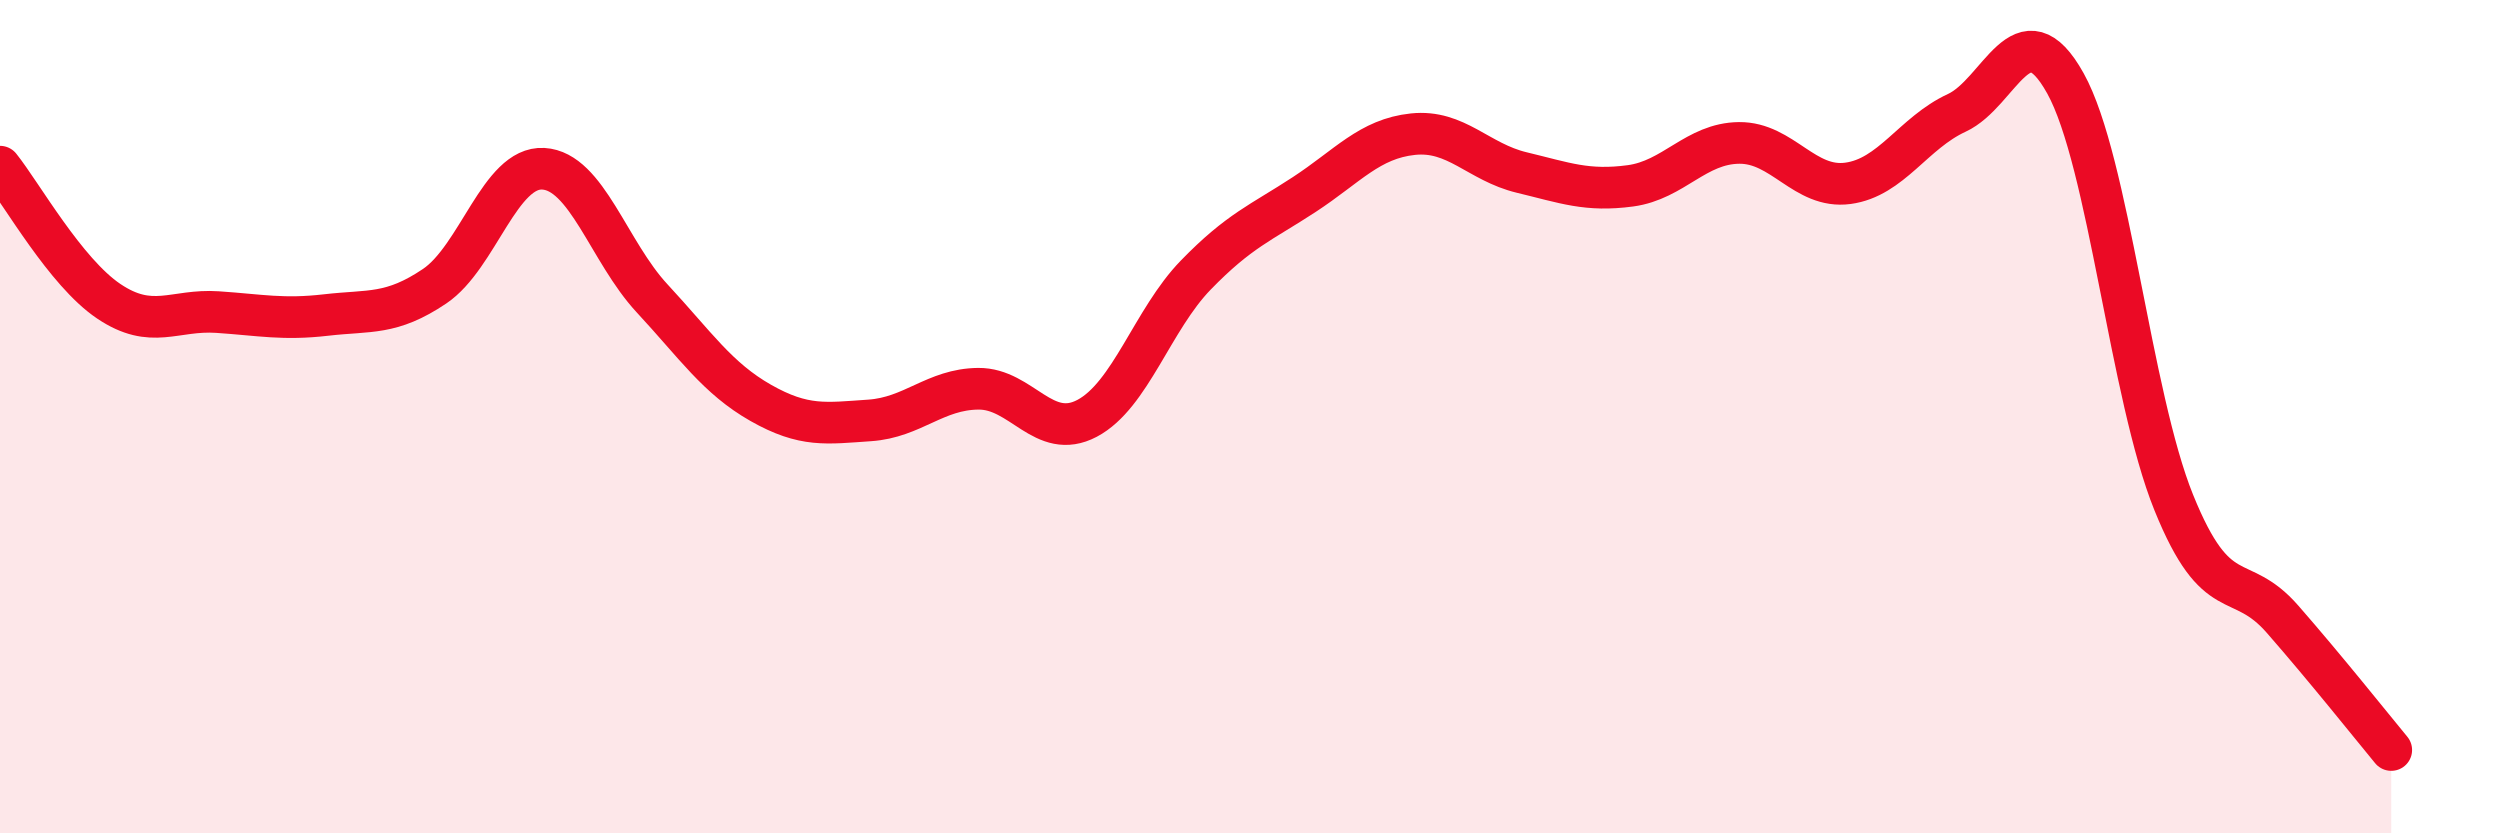 
    <svg width="60" height="20" viewBox="0 0 60 20" xmlns="http://www.w3.org/2000/svg">
      <path
        d="M 0,4 C 0.52,4.65 1.57,6.53 2.61,7.23 C 3.65,7.93 4.18,7.42 5.22,7.49 C 6.26,7.56 6.79,7.68 7.83,7.56 C 8.87,7.44 9.39,7.57 10.43,6.87 C 11.47,6.17 12,3.99 13.04,4.05 C 14.08,4.11 14.61,6.04 15.65,7.16 C 16.69,8.28 17.22,9.08 18.26,9.67 C 19.3,10.26 19.83,10.16 20.87,10.09 C 21.91,10.02 22.44,9.34 23.48,9.33 C 24.52,9.32 25.05,10.59 26.09,10.04 C 27.13,9.49 27.66,7.67 28.7,6.6 C 29.74,5.53 30.26,5.35 31.3,4.67 C 32.34,3.99 32.87,3.33 33.91,3.22 C 34.95,3.11 35.48,3.89 36.52,4.14 C 37.56,4.39 38.09,4.6 39.13,4.46 C 40.17,4.32 40.7,3.44 41.74,3.43 C 42.78,3.42 43.31,4.54 44.35,4.4 C 45.39,4.26 45.92,3.19 46.96,2.71 C 48,2.23 48.53,0.13 49.57,2 C 50.61,3.87 51.13,9.49 52.17,12.06 C 53.21,14.63 53.74,13.67 54.78,14.86 C 55.82,16.05 56.87,17.37 57.39,18L57.39 20L0 20Z"
        fill="#EB0A25"
        opacity="0.1"
        stroke-linecap="round"
        stroke-linejoin="round"
      />
      <path
        d="M 0,4 C 0.52,4.65 1.57,6.53 2.61,7.23 C 3.65,7.93 4.18,7.42 5.22,7.49 C 6.26,7.56 6.79,7.68 7.83,7.56 C 8.87,7.44 9.39,7.57 10.43,6.87 C 11.47,6.17 12,3.99 13.04,4.05 C 14.08,4.11 14.61,6.04 15.65,7.16 C 16.69,8.28 17.22,9.08 18.26,9.67 C 19.3,10.26 19.83,10.16 20.87,10.09 C 21.91,10.02 22.44,9.34 23.48,9.33 C 24.52,9.32 25.05,10.59 26.09,10.04 C 27.13,9.49 27.66,7.67 28.7,6.6 C 29.74,5.53 30.26,5.35 31.3,4.67 C 32.34,3.99 32.87,3.33 33.91,3.22 C 34.95,3.11 35.48,3.89 36.52,4.14 C 37.56,4.39 38.09,4.6 39.13,4.46 C 40.17,4.32 40.7,3.44 41.74,3.43 C 42.78,3.42 43.31,4.54 44.35,4.4 C 45.39,4.26 45.92,3.19 46.96,2.71 C 48,2.23 48.53,0.13 49.57,2 C 50.61,3.87 51.13,9.49 52.17,12.06 C 53.21,14.63 53.74,13.67 54.78,14.86 C 55.82,16.05 56.87,17.37 57.39,18"
        stroke="#EB0A25"
        stroke-width="1"
        fill="none"
        stroke-linecap="round"
        stroke-linejoin="round"
      />
    </svg>
  